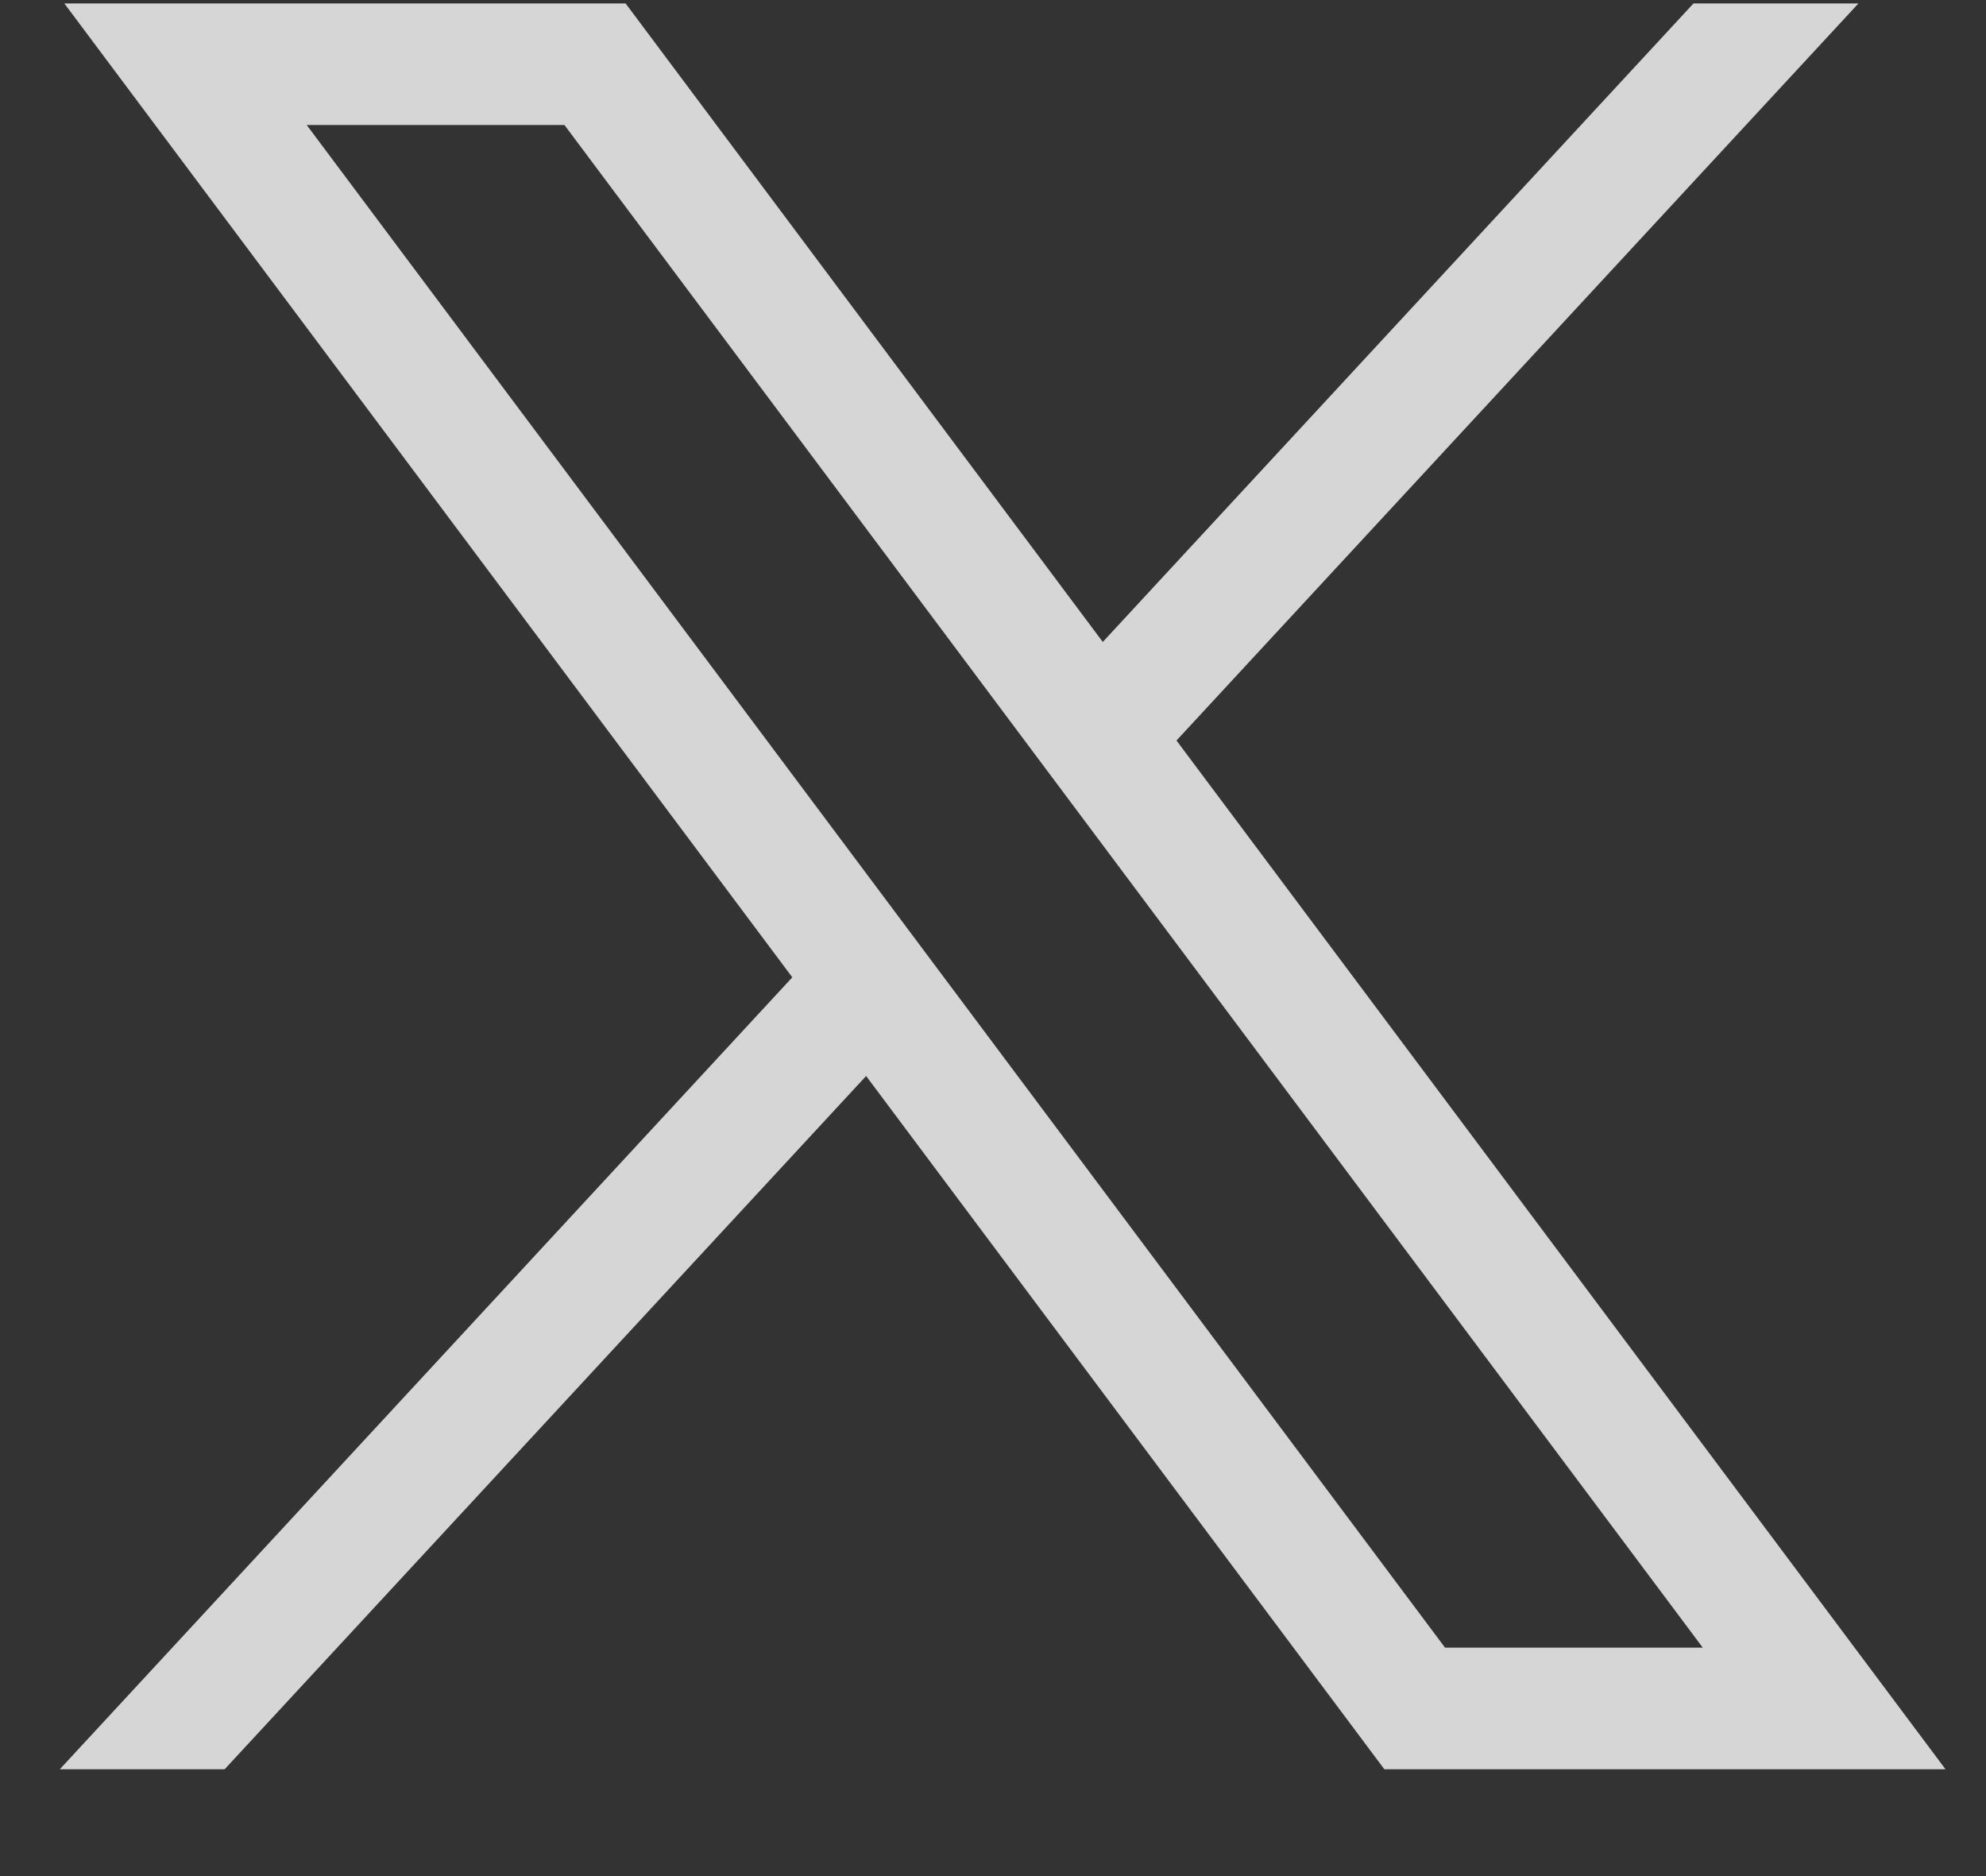 <svg width="18" height="17" viewBox="0 0 18 17" fill="none" xmlns="http://www.w3.org/2000/svg">
<rect x="0" y="0" width="18" height="17" fill="#333333" stroke="none"/>
<path d="M0.583 0.031L7.181 8.856L0.542 16.032H2.036L7.85 9.75L12.547 16.032H17.633L10.663 6.71L16.844 0.031H15.349L9.995 5.817L5.67 0.031H0.584H0.583ZM2.78 1.133H5.116L15.433 14.93H13.097L2.78 1.133Z" fill="white" fill-opacity="0.8"/>
</svg>
